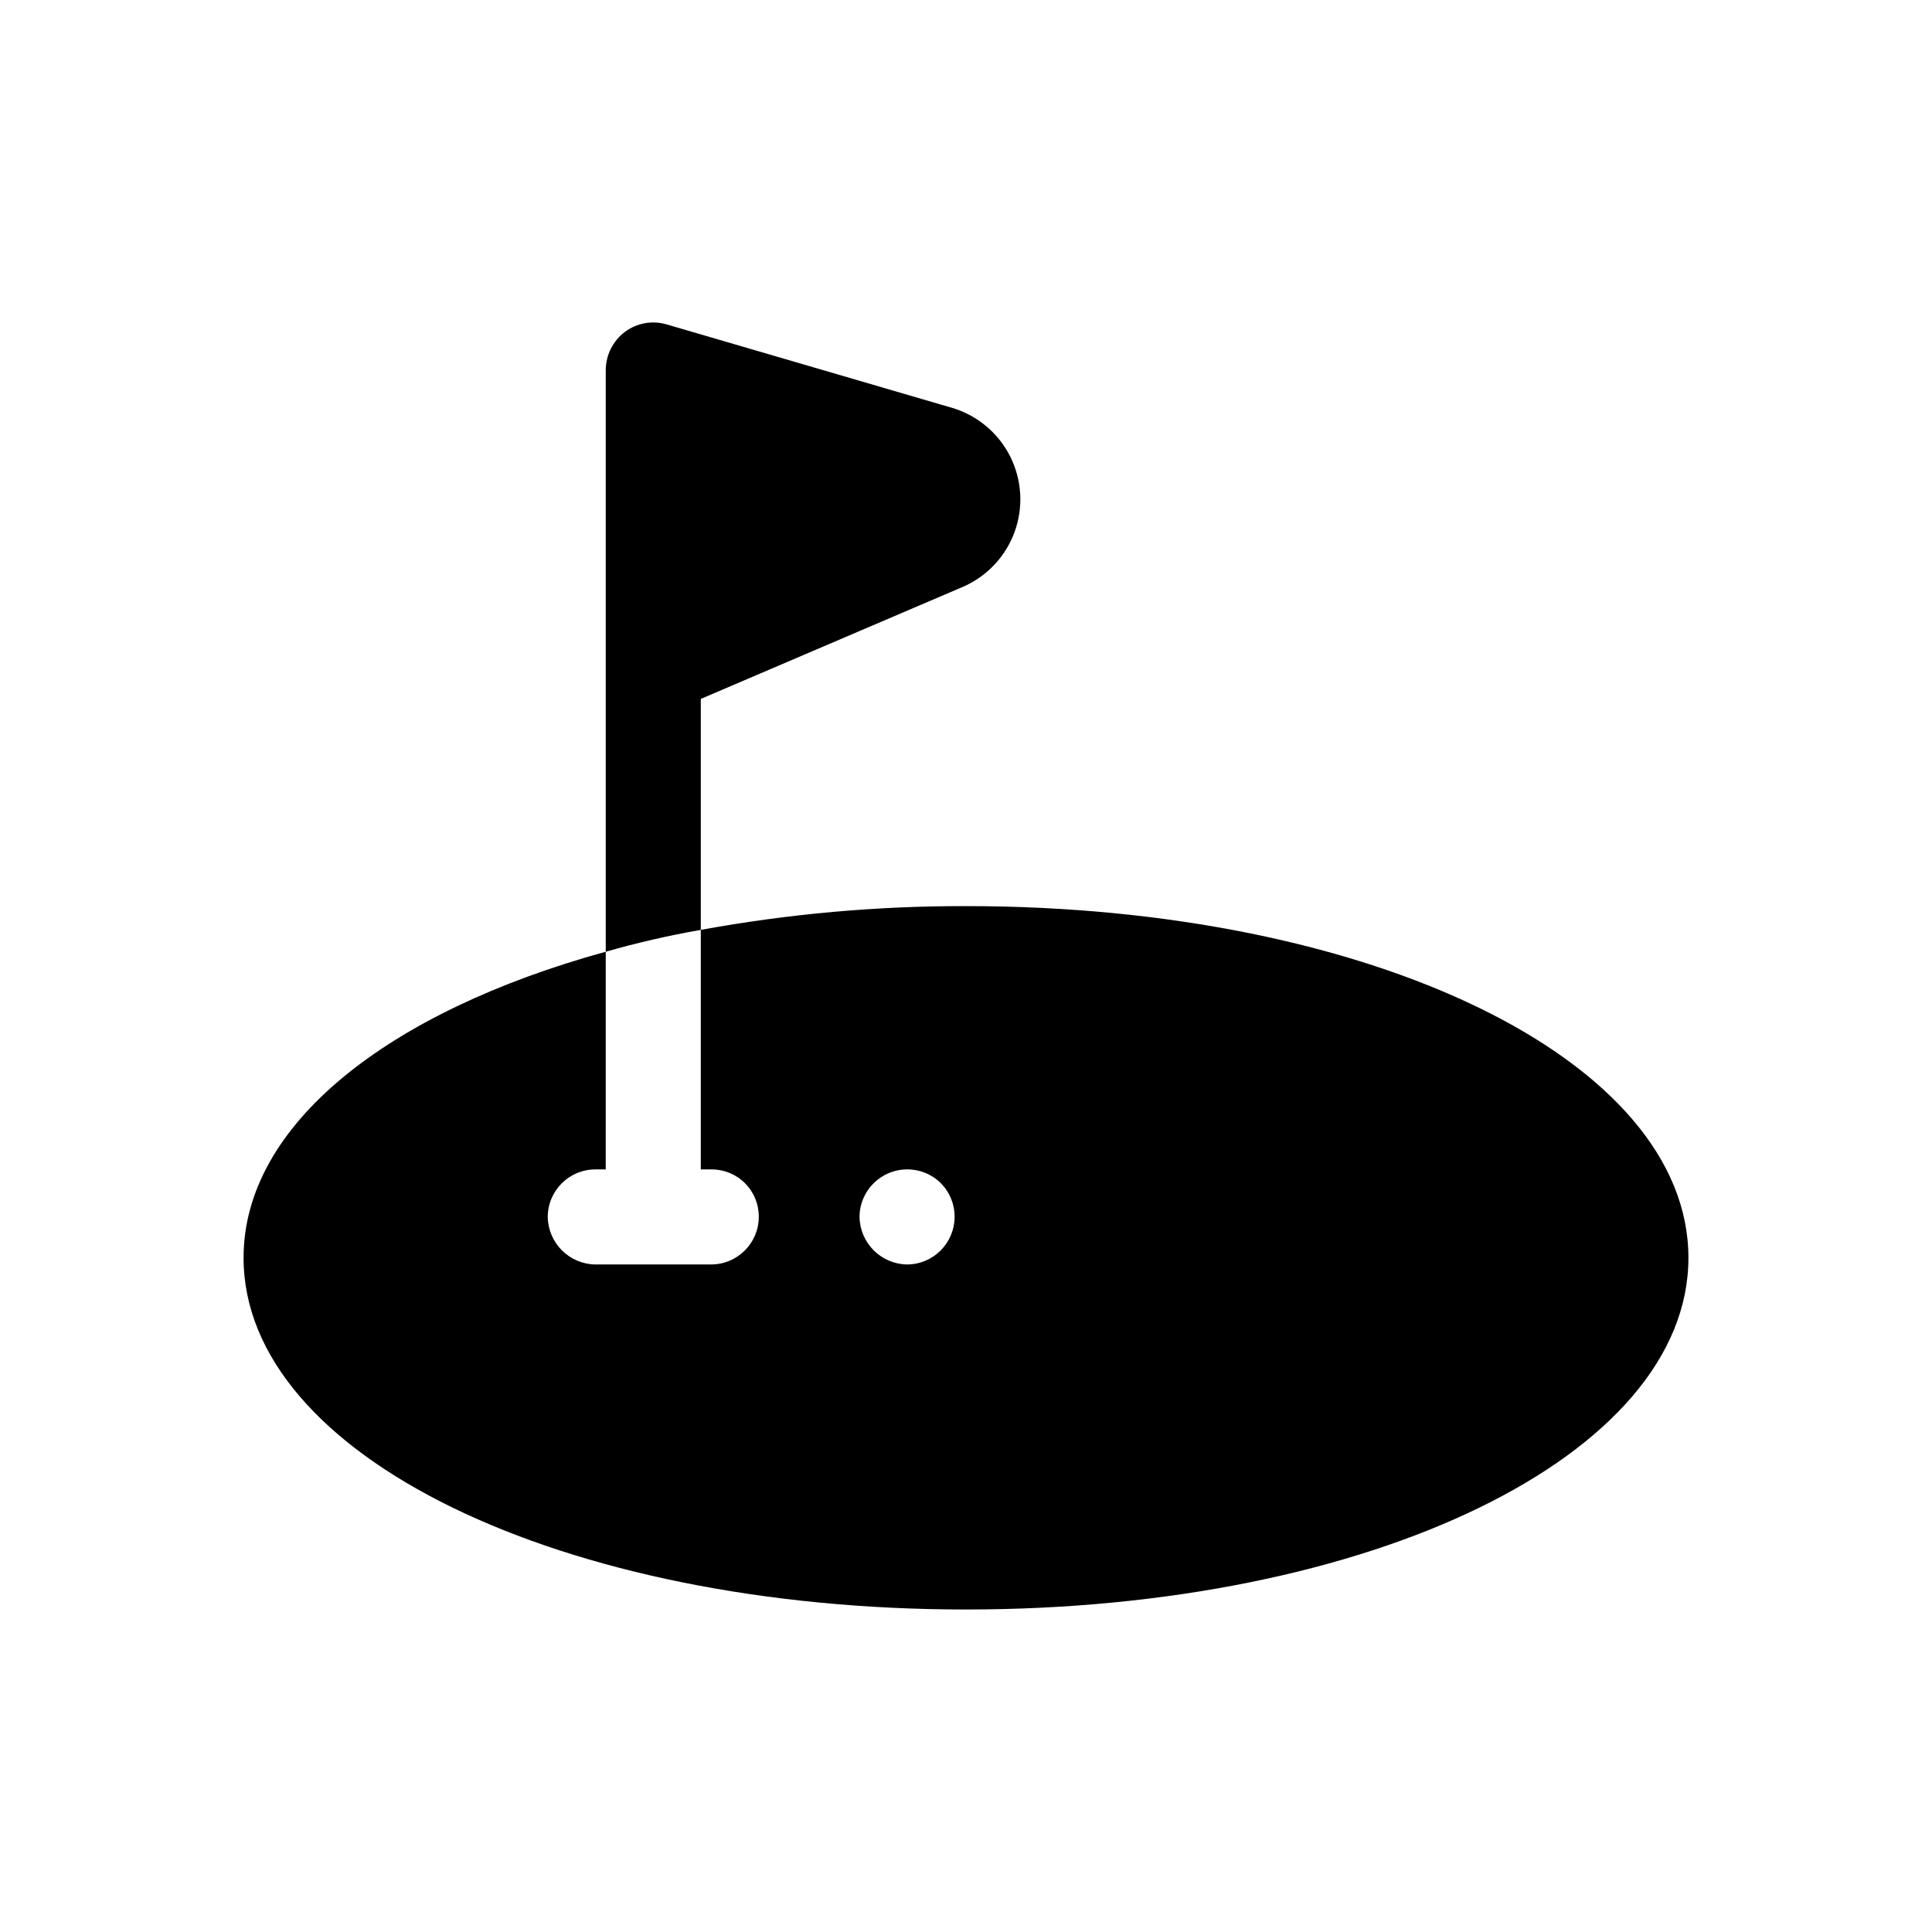 <?xml version="1.0" encoding="UTF-8"?>
<!-- Uploaded to: SVG Repo, www.svgrepo.com, Generator: SVG Repo Mixer Tools -->
<svg fill="#000000" width="800px" height="800px" version="1.1" viewBox="144 144 512 512" xmlns="http://www.w3.org/2000/svg">
 <path d="m400 384.13c-23.57-0.051-47.098 2.055-70.281 6.297v63.48h2.769c3.352-0.035 6.574 1.281 8.941 3.652 2.371 2.371 3.688 5.594 3.652 8.941-0.02 6.949-5.644 12.574-12.594 12.598h-30.734c-6.91-0.109-12.484-5.688-12.594-12.598 0.02-6.945 5.648-12.574 12.594-12.594h2.769l0.004-57.688c-57.688 15.871-95.977 45.848-95.977 81.113 0 52.395 84.137 93.203 191.45 93.203s191.45-40.809 191.45-93.203c-0.004-52.395-84.141-93.203-191.45-93.203zm-15.617 94.969h-0.004c-6.91-0.109-12.484-5.688-12.594-12.598 0.02-6.945 5.648-12.574 12.594-12.594 3.352-0.035 6.574 1.281 8.945 3.652 2.367 2.371 3.684 5.594 3.652 8.941-0.023 6.949-5.648 12.574-12.598 12.598zm-54.664-88.672c-8.496 1.488-16.902 3.422-25.191 5.793v-154.16c0.027-3.957 1.887-7.68 5.039-10.078 3.168-2.383 7.277-3.129 11.082-2.016l75.824 22.168c6.633 2.019 12.148 6.672 15.254 12.871 3.106 6.203 3.523 13.406 1.164 19.926s-7.293 11.785-13.648 14.562l-69.523 29.727z"/>
</svg>